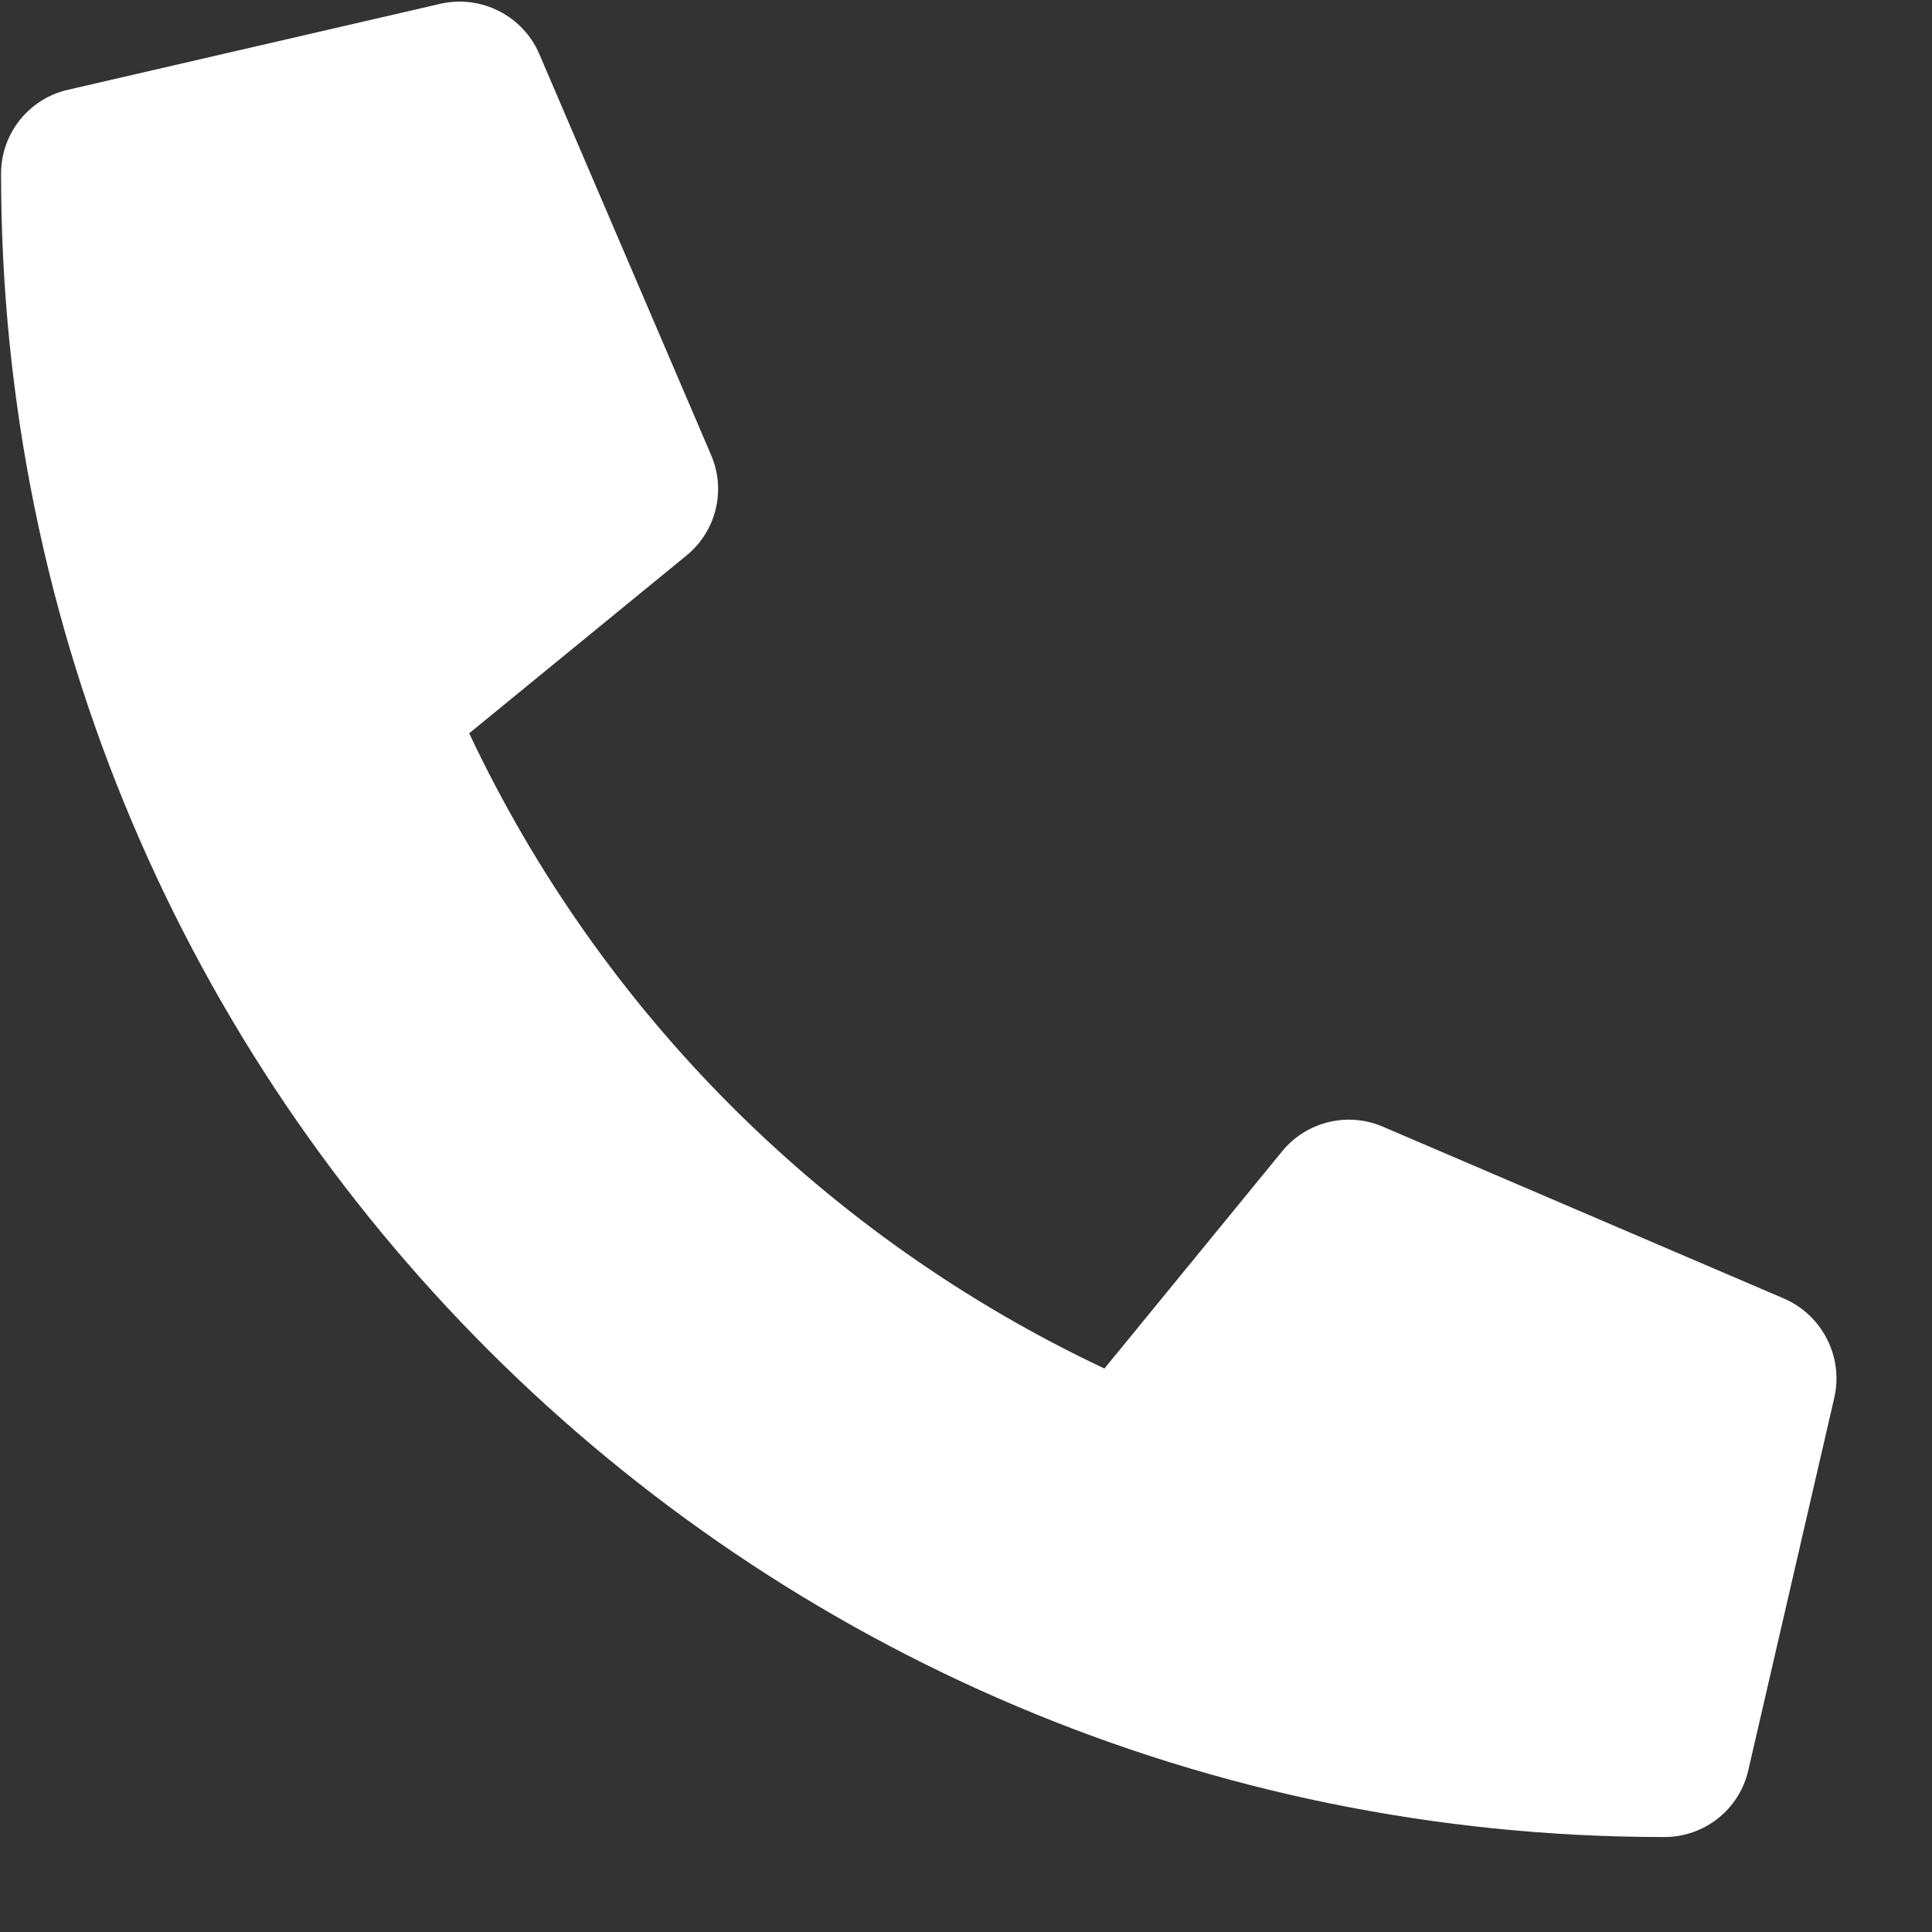 <svg width="20" height="20" viewBox="0 0 20 20" fill="none" xmlns="http://www.w3.org/2000/svg">
<rect x="0" y="0" width="20" height="20" fill="#333333" stroke="none"/>
<path d="M18.469 13.443L14.312 11.662C13.948 11.507 13.524 11.611 13.273 11.918L11.433 14.167C8.544 12.805 6.219 10.48 4.857 7.591L7.106 5.751C7.414 5.5 7.518 5.076 7.362 4.712L5.581 0.555C5.409 0.161 4.98 -0.056 4.56 0.039L0.701 0.93C0.297 1.023 0.011 1.383 0.011 1.798C0.011 11.317 7.726 19.017 17.23 19.017C17.645 19.017 18.005 18.731 18.098 18.327L18.989 14.467C19.084 14.046 18.865 13.616 18.469 13.443Z" fill="white"/>
</svg>
